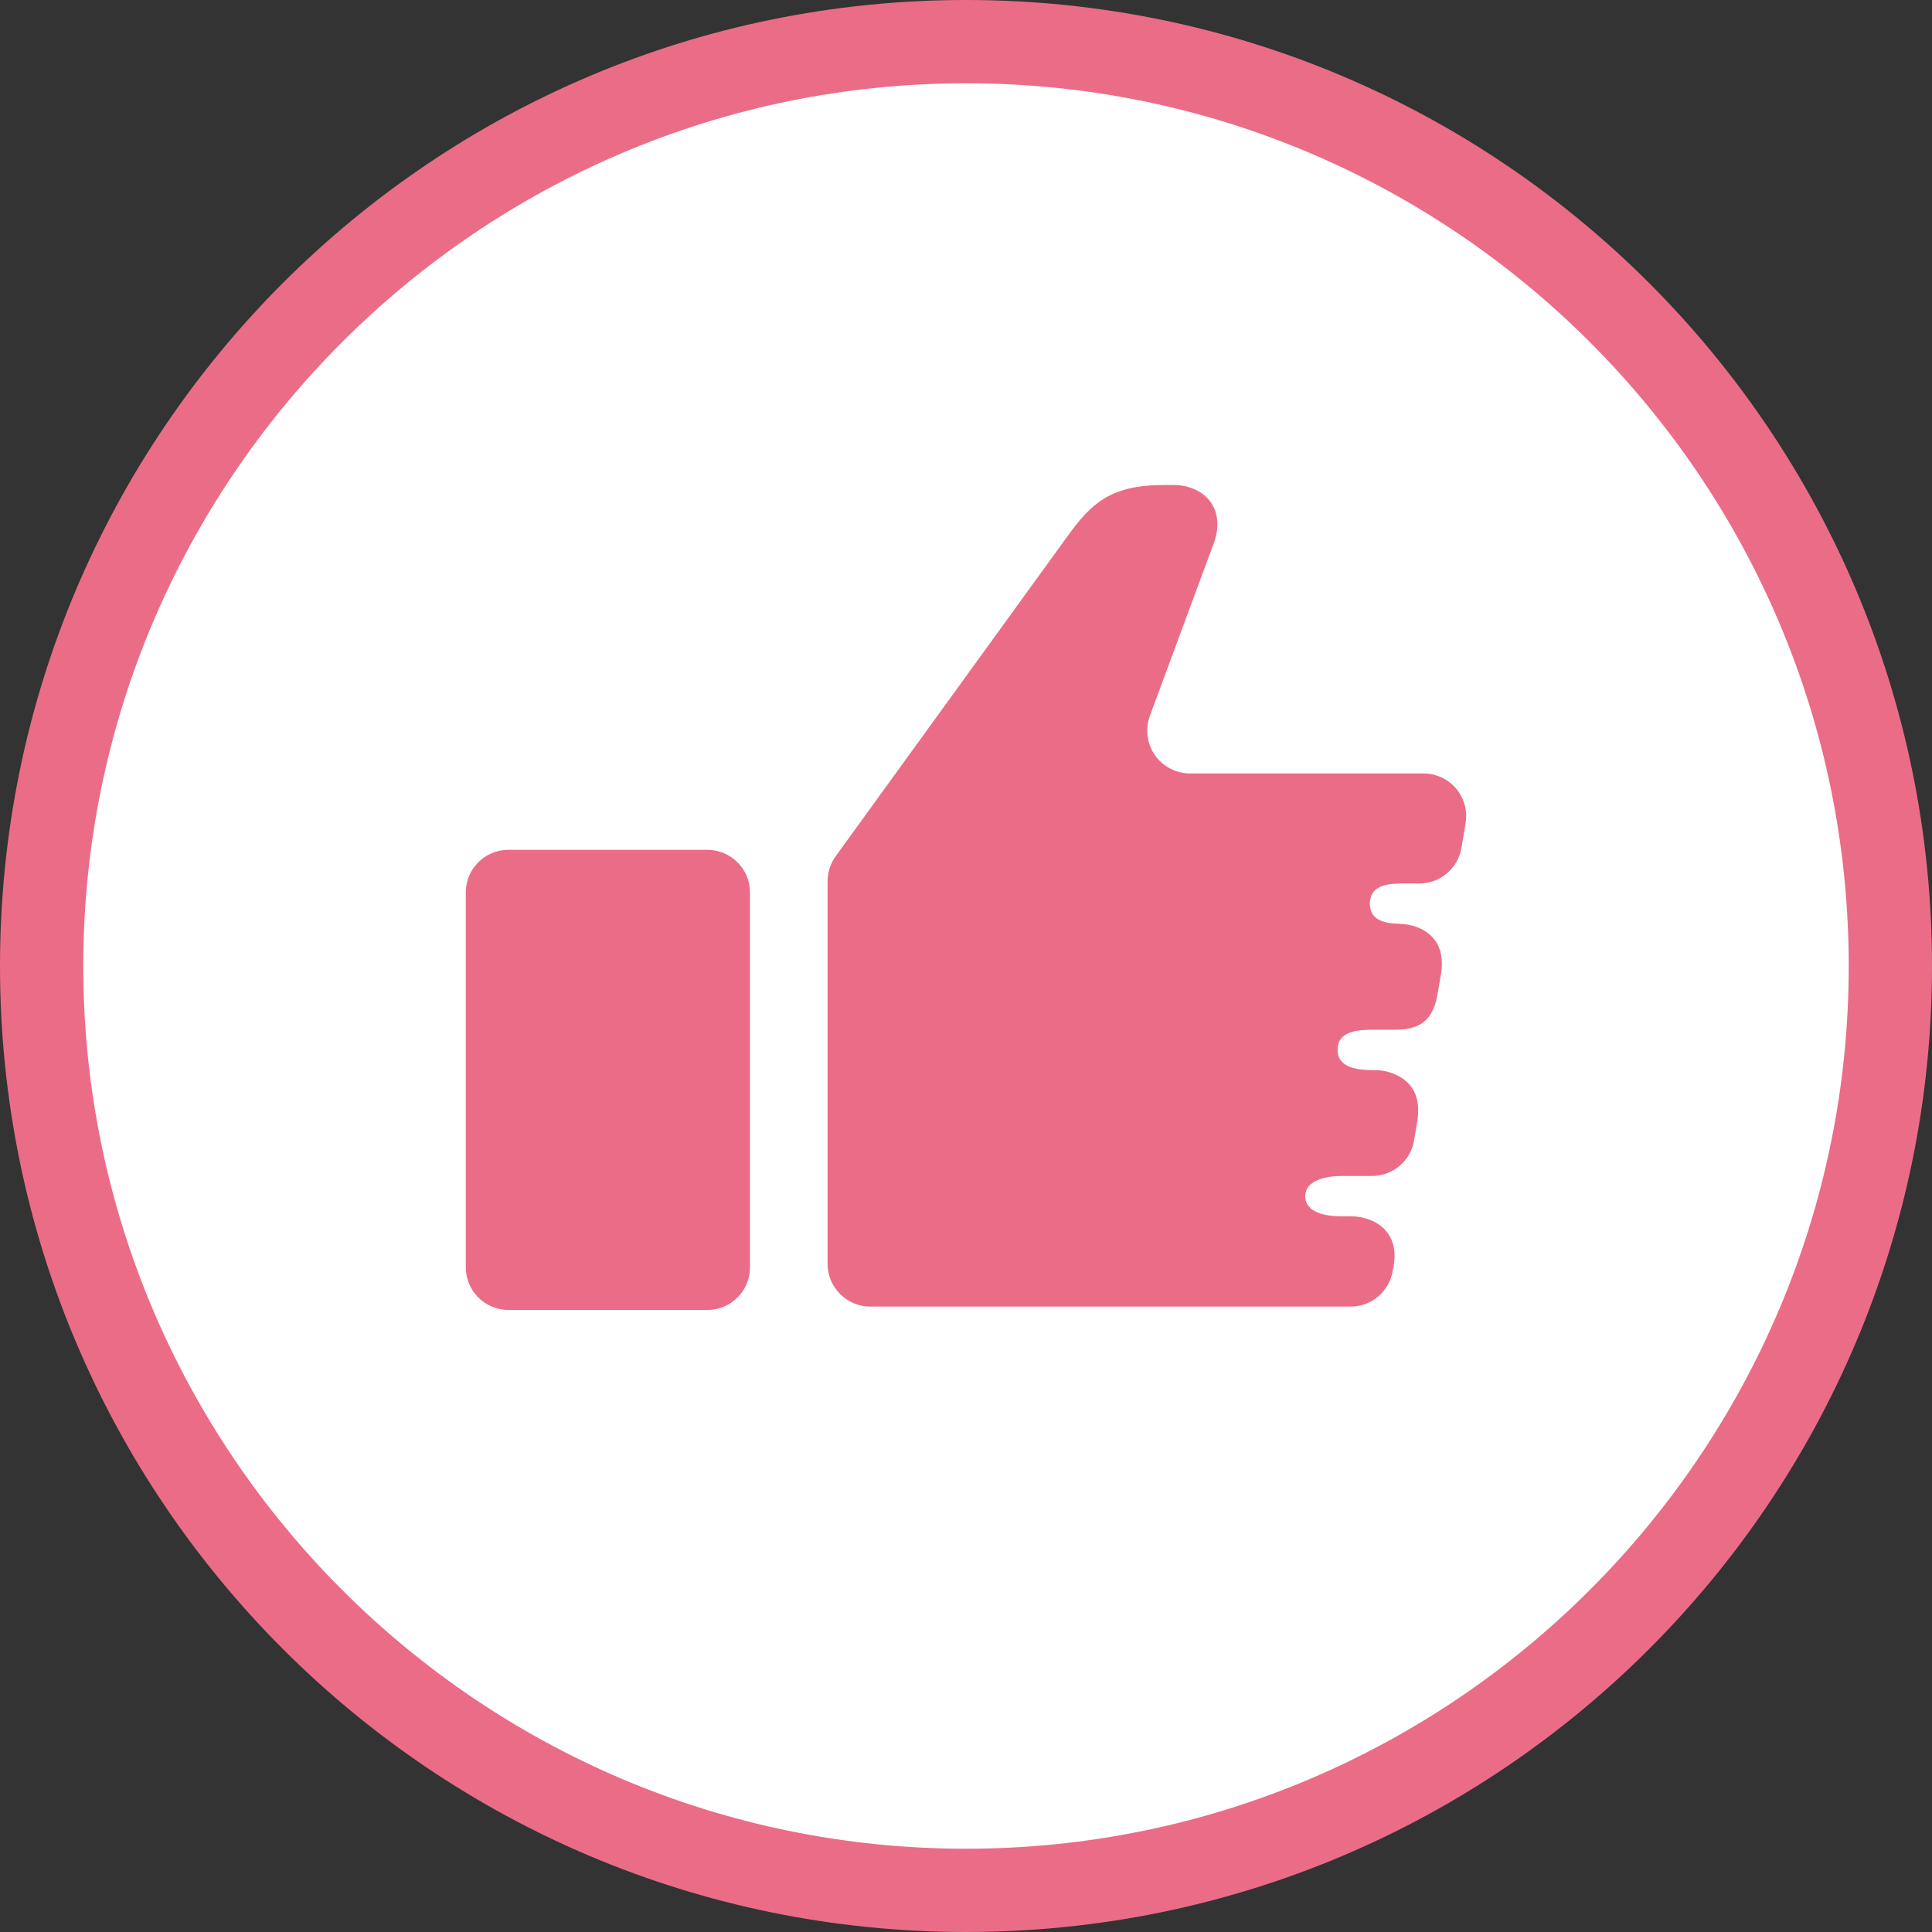 <?xml version="1.0" encoding="UTF-8"?><svg id="b" xmlns="http://www.w3.org/2000/svg" viewBox="0 0 58 58"><rect x="0" y="0" width="58" height="58" fill="#333333" stroke="none"/><defs><style>.d{fill:#fff;}.e{fill:#eb6c87;}</style></defs><g id="c"><g><g><circle class="d" cx="29" cy="29" r="27.75"/><path class="e" d="M29,2.5c14.612,0,26.5,11.888,26.5,26.5s-11.888,26.5-26.5,26.5S2.5,43.612,2.5,29,14.388,2.5,29,2.5m0-2.5C12.984,0,0,12.984,0,29s12.984,29,29,29,29-12.984,29-29S45.016,0,29,0h0Z"/></g><g><path class="e" d="M15.262,25.512h5.972c.707,0,1.281,.574,1.281,1.281v11.255c0,.705-.572,1.277-1.277,1.277h-5.976c-.706,0-1.279-.573-1.279-1.279v-11.255c0-.706,.573-1.279,1.279-1.279Z"/><path class="e" d="M43.709,23.667c-.244-.283-.601-.447-.974-.447h-7.01c-.419,0-.814-.208-1.057-.553-.235-.344-.29-.779-.149-1.174l1.928-5.21c.147-.393,.145-.862-.099-1.204-.239-.344-.68-.518-1.099-.518h-.322c-1.599,0-2.183,.568-2.884,1.542l-6.956,9.603c-.156,.217-.243,.483-.243,.748v11.487c0,.709,.579,1.283,1.281,1.283h14.427c.627,0,1.158-.456,1.259-1.075l.029-.147c.057-.368,.039-.72-.233-1.051-.243-.287-.662-.436-1.035-.436h-.301c-.46,0-1.086-.103-1.086-.606,0-.478,.627-.605,1.086-.605h.915c.625,0,1.167-.452,1.266-1.073l.103-.618c.055-.375,.009-.759-.235-1.044-.246-.287-.662-.443-1.035-.443h-.044c-.459,0-1.086-.055-1.086-.608,0-.577,.627-.605,1.086-.605h.658c.766,0,1.132-.325,1.259-1.077l.105-.619c.057-.368,.017-.761-.232-1.048-.244-.29-.658-.434-1.031-.434h.21c-.459,0-1.084-.009-1.084-.605,0-.606,.625-.608,1.084-.608h.404c.627,0,1.16-.458,1.261-1.073l.125-.746c.059-.368-.046-.746-.292-1.035Z"/></g></g></g></svg>
